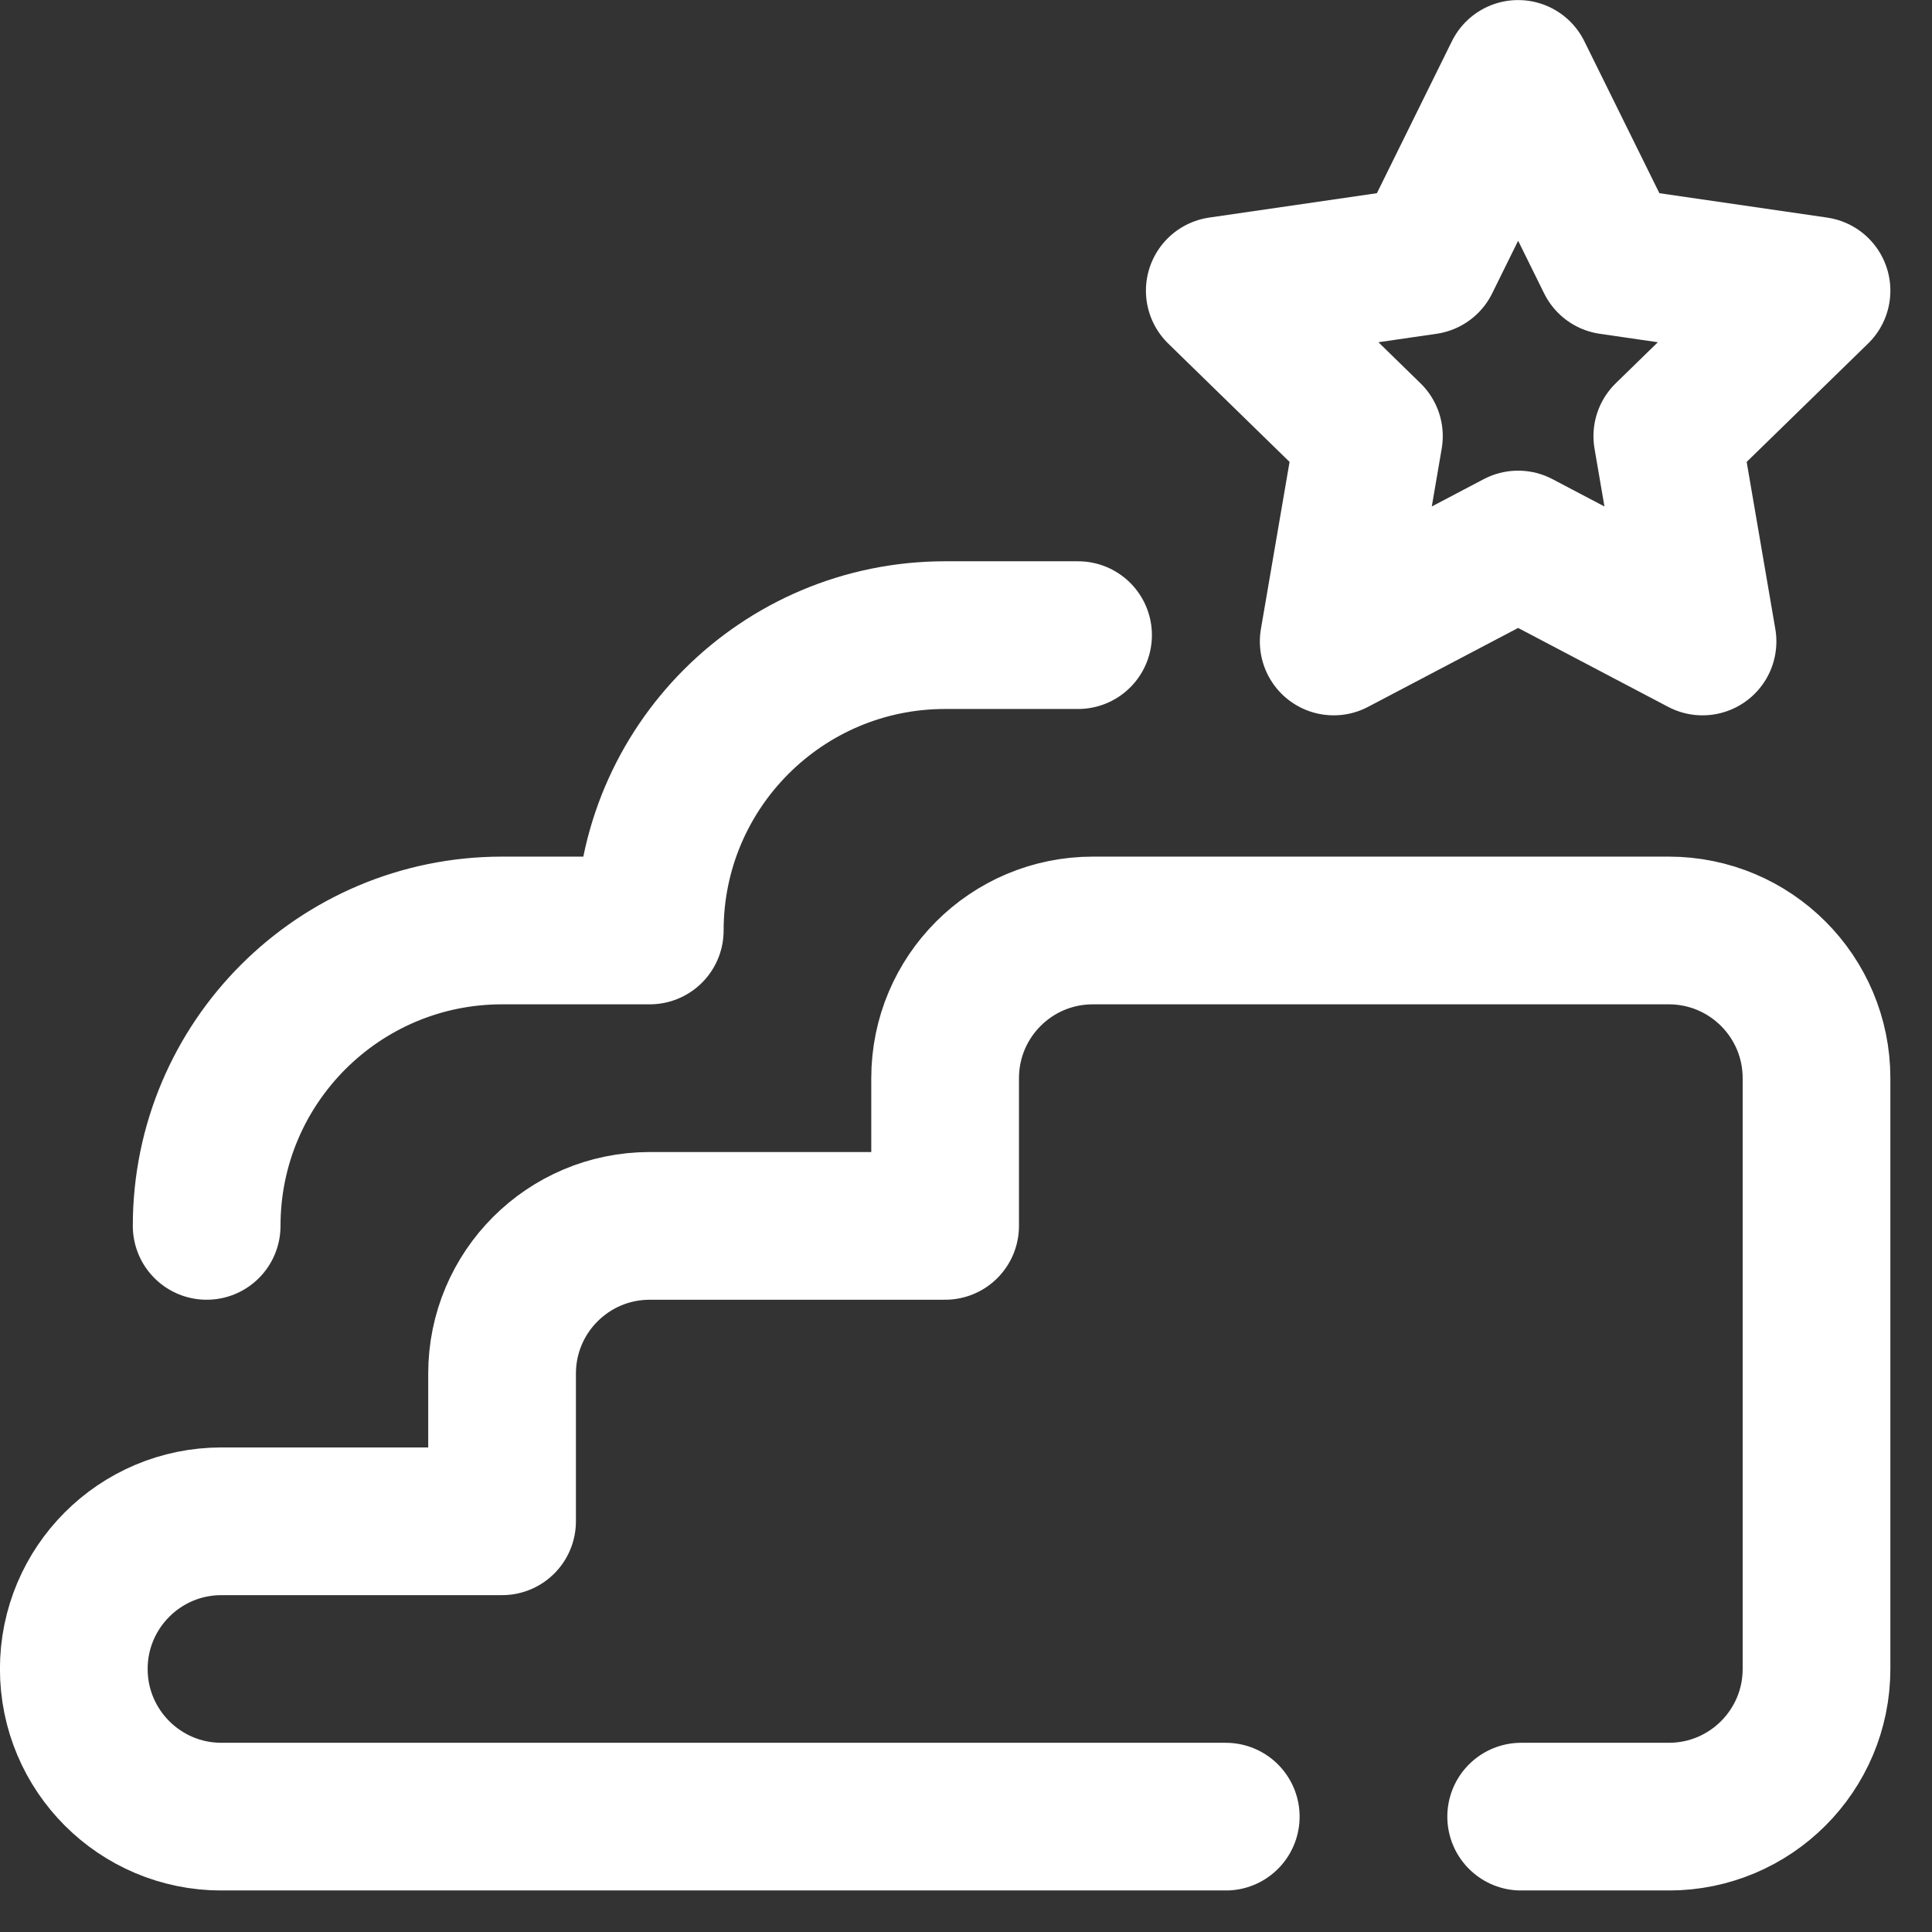<svg width="31" height="31" viewBox="0 0 31 31" fill="none" xmlns="http://www.w3.org/2000/svg">
<rect x="0" y="0" width="31" height="31" fill="#333333" stroke="none"/>
<g clip-path="url(#clip0_2080_1856)">
<path d="M19.668 29.149H3.553C2.245 29.149 1.184 28.088 1.184 26.779C1.184 25.471 2.245 24.41 3.553 24.41H8.056V22.04C8.056 20.731 9.117 19.67 10.426 19.67H15.165V17.3C15.165 15.991 16.226 14.93 17.535 14.93H26.777C28.086 14.93 29.147 15.991 29.147 17.3V26.779C29.147 28.088 28.086 29.149 26.777 29.149H24.408M3.316 19.67C3.316 17.052 5.438 14.93 8.056 14.93H10.426C10.426 12.313 12.548 10.191 15.165 10.191H17.298M24.359 1.186L25.839 4.183L29.147 4.664L26.753 6.998L27.318 10.293L24.359 8.737L21.4 10.293L21.965 6.998L19.572 4.664L22.88 4.183L24.359 1.186Z" stroke="white" stroke-width="2.37" stroke-miterlimit="10" stroke-linecap="round" stroke-linejoin="round"/>
</g>
<defs>
<clipPath id="clip0_2080_1856">
<rect width="30.333" height="30.333" fill="white"/>
</clipPath>
</defs>
</svg>
